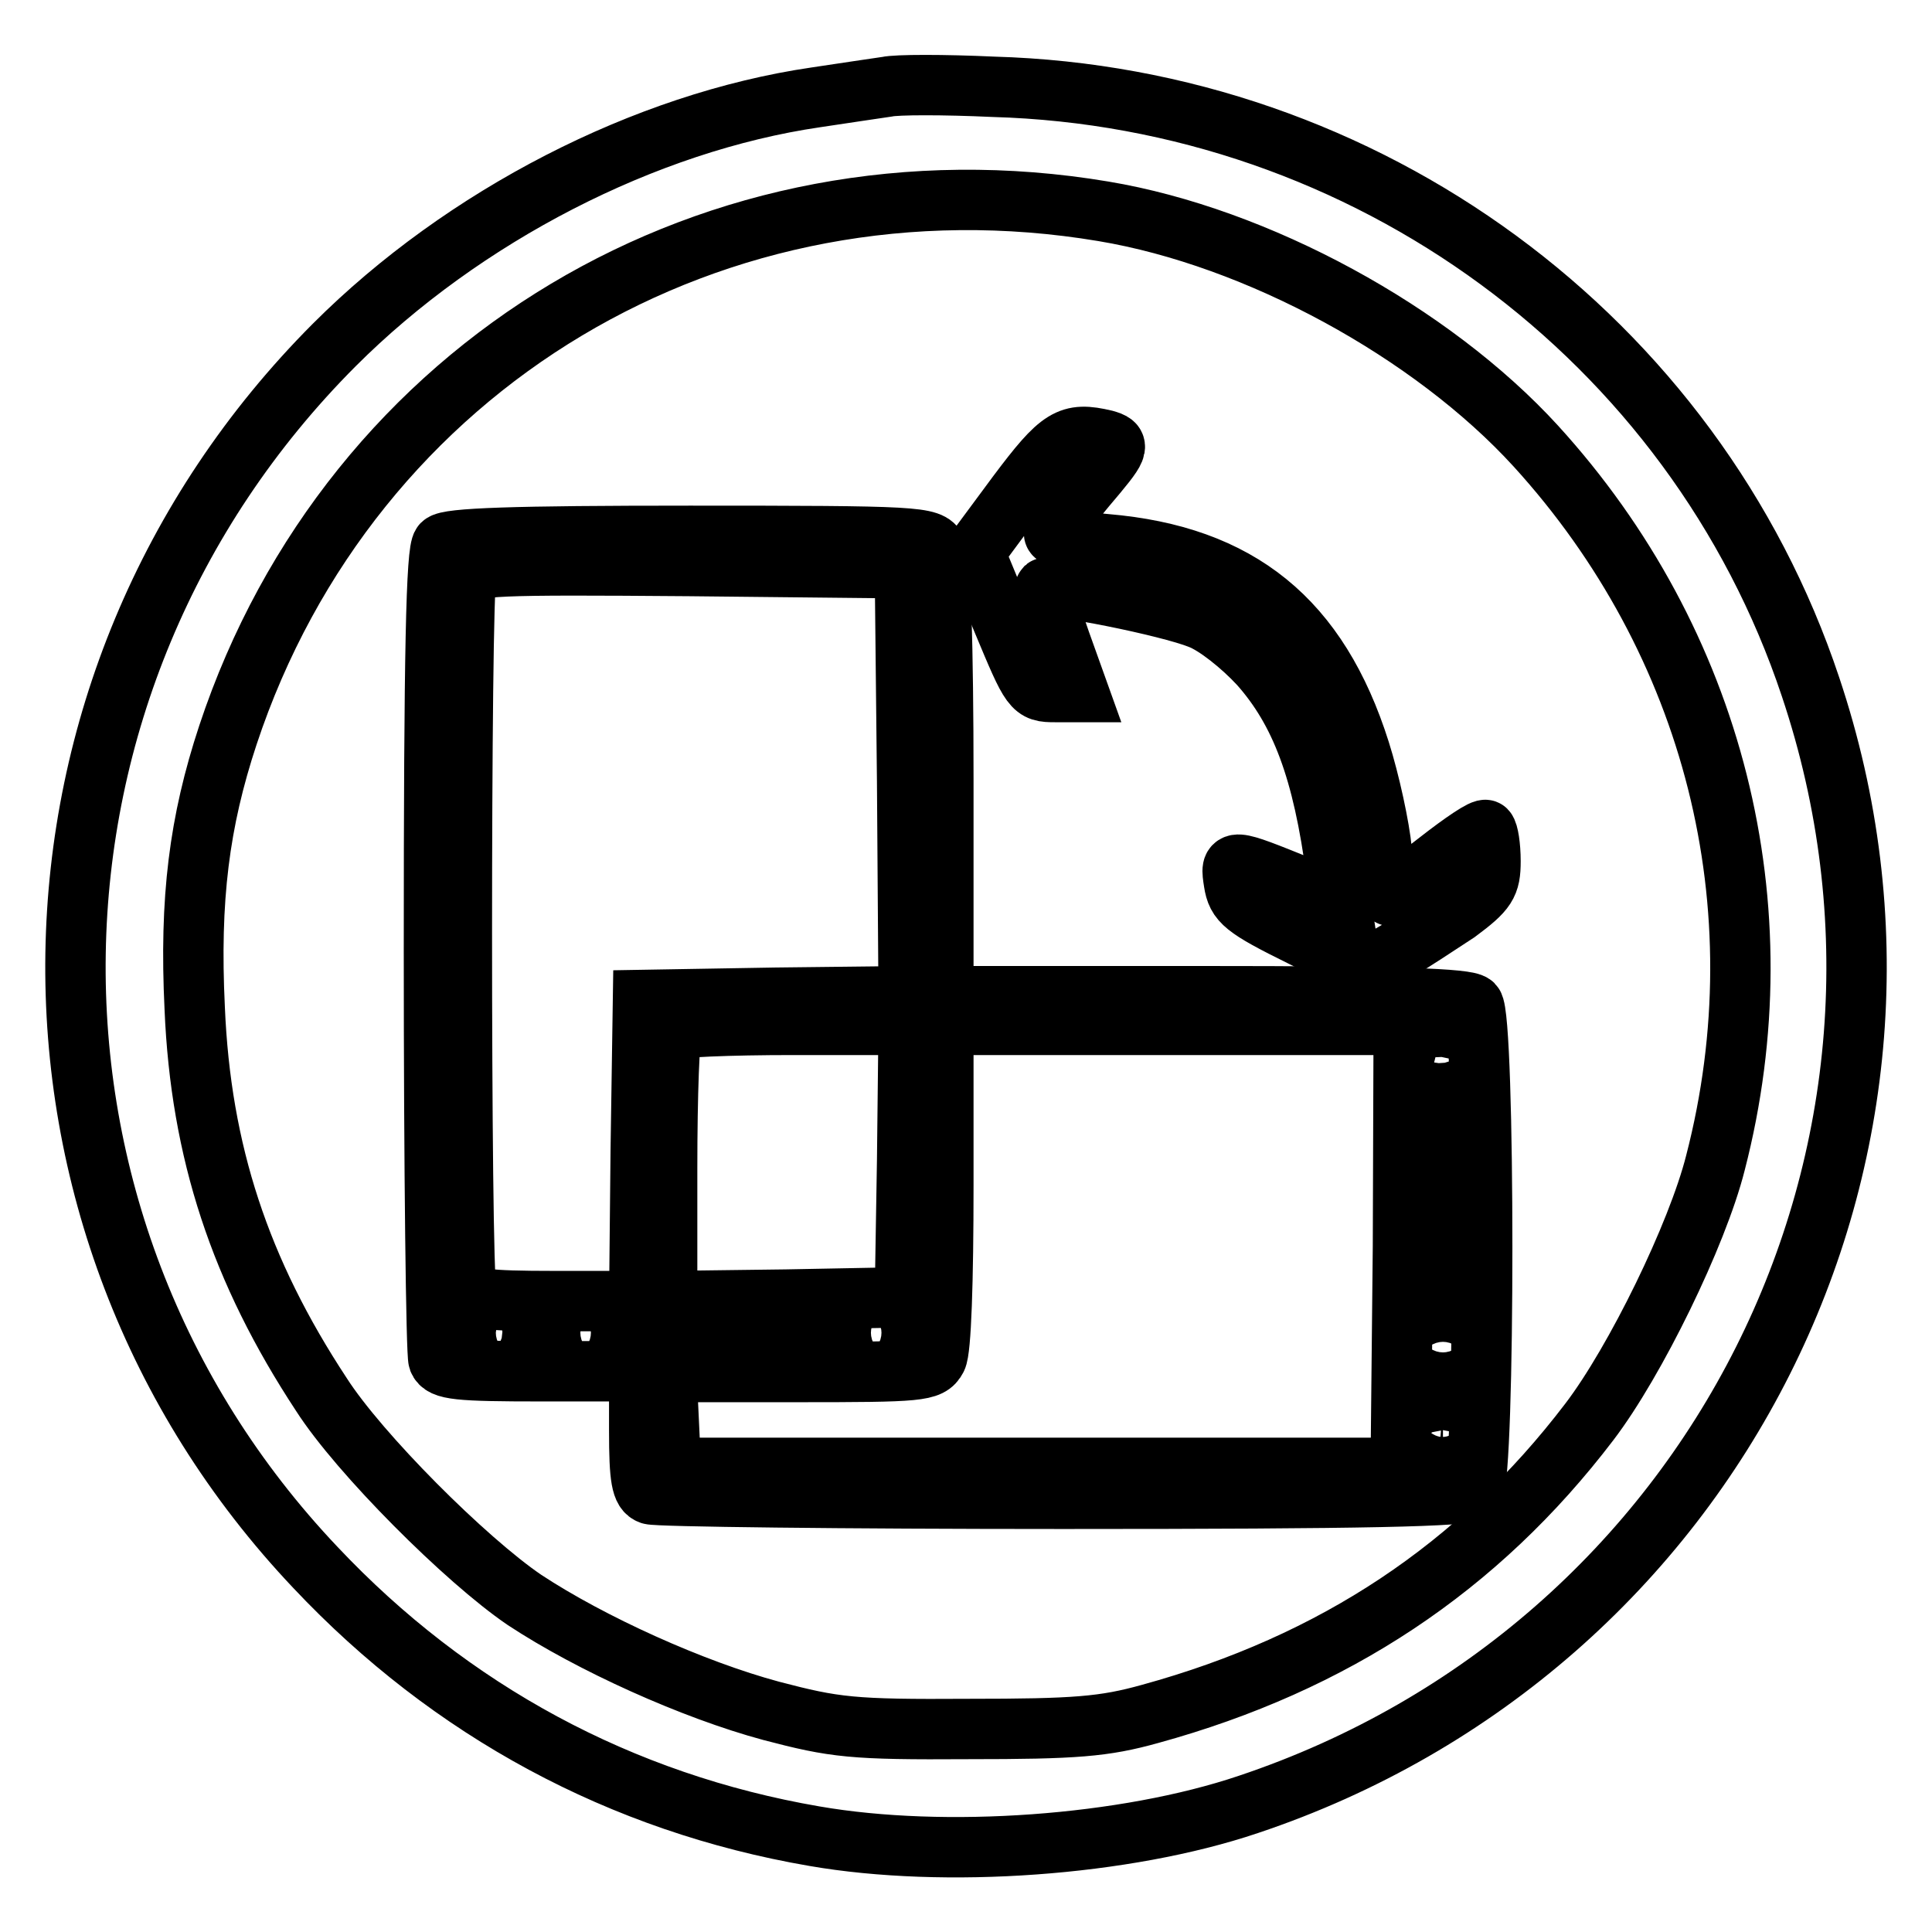 <?xml version="1.0" encoding="utf-8"?>
<!-- Svg Vector Icons : http://www.onlinewebfonts.com/icon -->
<!DOCTYPE svg PUBLIC "-//W3C//DTD SVG 1.1//EN" "http://www.w3.org/Graphics/SVG/1.1/DTD/svg11.dtd">
<svg version="1.1" xmlns="http://www.w3.org/2000/svg" xmlns:xlink="http://www.w3.org/1999/xlink" x="0px" y="0px" viewBox="0 0 256 256" enable-background="new 0 0 256 256" xml:space="preserve">
<g><g><g><path stroke-width="8" fill-opacity="0" stroke="#000000"  d="M117.5,11.5c-1.3,0.2-5.5,0.8-9.4,1.4c-22.6,3.3-46.7,15.7-63.8,32.8C-0.4,90.5-1.6,161.9,41.8,207.7c17.9,19,40.5,31.2,66.1,35.6c17.3,3,41.2,1.3,57.5-4.2c61.9-20.7,95.1-86.7,74.5-148.1c-15.4-46.2-58.8-78.1-108.3-79.5C125.1,11.2,118.8,11.2,117.5,11.5z M146.2,28c20.4,3.4,43.5,16,57.3,31.1c23.6,25.9,32.6,61,23.8,95c-2.4,9.5-10.6,26.3-16.7,34.3c-14.7,19.3-33.8,32-58.2,38.7c-6.1,1.7-9.9,2-24.1,2c-15.4,0.1-17.7-0.2-26.1-2.4c-10.4-2.8-23.9-8.9-32.7-14.7c-7.8-5.3-21.9-19.4-26.9-27.2c-10.8-16.4-16-32.2-16.8-51.2c-0.7-14.5,0.6-24.7,4.4-36.2C46.5,48.2,94.9,19.4,146.2,28z"/><path stroke-width="8" fill-opacity="0" stroke="#000000"  d="M134.8,65.5l-5.7,7.7l3.8,9.2c3.8,9.1,3.9,9.3,6.9,9.3h3.1l-2.4-6.7c-1.3-3.7-2.2-6.9-2-7.1c0.8-0.7,16.3,2.4,20.5,4.1c2.1,0.8,5.5,3.5,7.9,6.1c5.4,6.1,8.4,13.9,10.2,27.7l0.6,3.9l-5.3-2.2c-9.4-3.8-9.4-3.8-8.9-0.6c0.4,2.6,1.3,3.4,9,7.2l8.5,4.3l3.8-2.2c2.1-1.2,5.7-3.6,8.3-5.3c3.9-2.9,4.4-3.7,4.4-6.8c0-2-0.3-3.8-0.6-4.1c-0.3-0.3-3.1,1.6-6.3,4.1c-3.2,2.5-6,4.6-6.4,4.6c-0.3,0-0.8-2.6-1.1-5.9c-0.3-3.2-1.6-9.2-2.9-13.3c-5.5-17.4-16-25.9-33.7-27.4c-3.5-0.3-6.6-0.8-6.8-1.3c-0.3-0.4,1.6-3.2,4.2-6.3c4.5-5.3,4.6-5.6,2.5-6.2C141.7,57.2,140.5,57.9,134.8,65.5z"/><path stroke-width="8" fill-opacity="0" stroke="#000000"  d="M58.6,72.1c-0.8,0.8-1.1,14.1-1.1,53.9c0,29,0.3,53.4,0.6,54.2c0.5,1.3,2.6,1.5,13.6,1.5h13v7.9c0,6.3,0.3,8,1.5,8.4c0.8,0.3,25.4,0.6,54.7,0.6c40.2,0,53.5-0.3,54.3-1.1c1.6-1.6,1.6-62.8,0-64.4c-0.8-0.8-10-1.1-35.7-1.1H125v-28.7c0-17.9-0.4-29.4-0.9-30.5c-0.9-1.7-2.3-1.8-32.7-1.8C68,71,59.4,71.3,58.6,72.1z M120.2,103.6l0.2,28.4l-17.6,0.2l-17.6,0.3l-0.3,19.9l-0.2,20H73.5c-9.3,0-11.3-0.3-11.7-1.5c-0.8-2-0.8-92.7,0-94.6c0.6-1.4,3.8-1.5,29.4-1.3l28.7,0.3L120.2,103.6z M120.2,153.8l-0.3,18.1l-15.7,0.3l-15.8,0.2v-17.6c0-9.8,0.3-18,0.7-18.3c0.3-0.4,7.5-0.7,16-0.7h15.3L120.2,153.8z M185.9,165.1l-0.3,29.4h-48.3H88.9l-0.3-6.4l-0.3-6.3h17.4c16.2,0,17.5-0.1,18.4-1.8c0.6-1.1,0.9-10.2,0.9-23v-21.2h30.5H186L185.9,165.1z M192.1,140.5c0,1.7-0.6,3.3-1.1,3.5c-0.8,0.3-1.2-0.8-1.2-3.5s0.4-3.8,1.2-3.6C191.6,137.2,192.1,138.8,192.1,140.5z M192.6,159.2c0,9.4-0.2,11.3-1.4,11.3c-1.1,0-1.4-1.9-1.4-11.3c0-9.4,0.3-11.3,1.4-11.3C192.4,148,192.6,149.9,192.6,159.2z M69.7,176.6c0,1.5-6,2.1-6.9,0.6c-0.8-1.3,0.5-2,3.8-2C68.7,175.2,69.7,175.7,69.7,176.6z M80.9,176.6c0,0.9-1,1.4-3.3,1.4s-3.3-0.5-3.3-1.4s1-1.4,3.3-1.4S80.9,175.7,80.9,176.6z M108.6,176.6c0,0.6-4.1,1-10,1.2c-8.7,0.2-10.1,0-10.1-1.2c0-1.2,1.4-1.4,10.1-1.2C104.5,175.6,108.6,176,108.6,176.6z M119.4,176.6c0,0.9-1,1.4-3.3,1.4s-3.3-0.5-3.3-1.4s1-1.4,3.3-1.4S119.4,175.7,119.4,176.6z M192.6,178.5c0,2.3-0.5,3.3-1.4,3.3c-0.9,0-1.4-1-1.4-3.3s0.5-3.3,1.4-3.3C192.1,175.2,192.6,176.2,192.6,178.5z M192.4,189.9c-0.2,2-0.7,3.6-1.2,3.6c-0.5,0-1-1.6-1.2-3.6c-0.3-2.7,0-3.5,1.2-3.5C192.4,186.5,192.7,187.2,192.4,189.9z"/></g></g></g>
</svg>